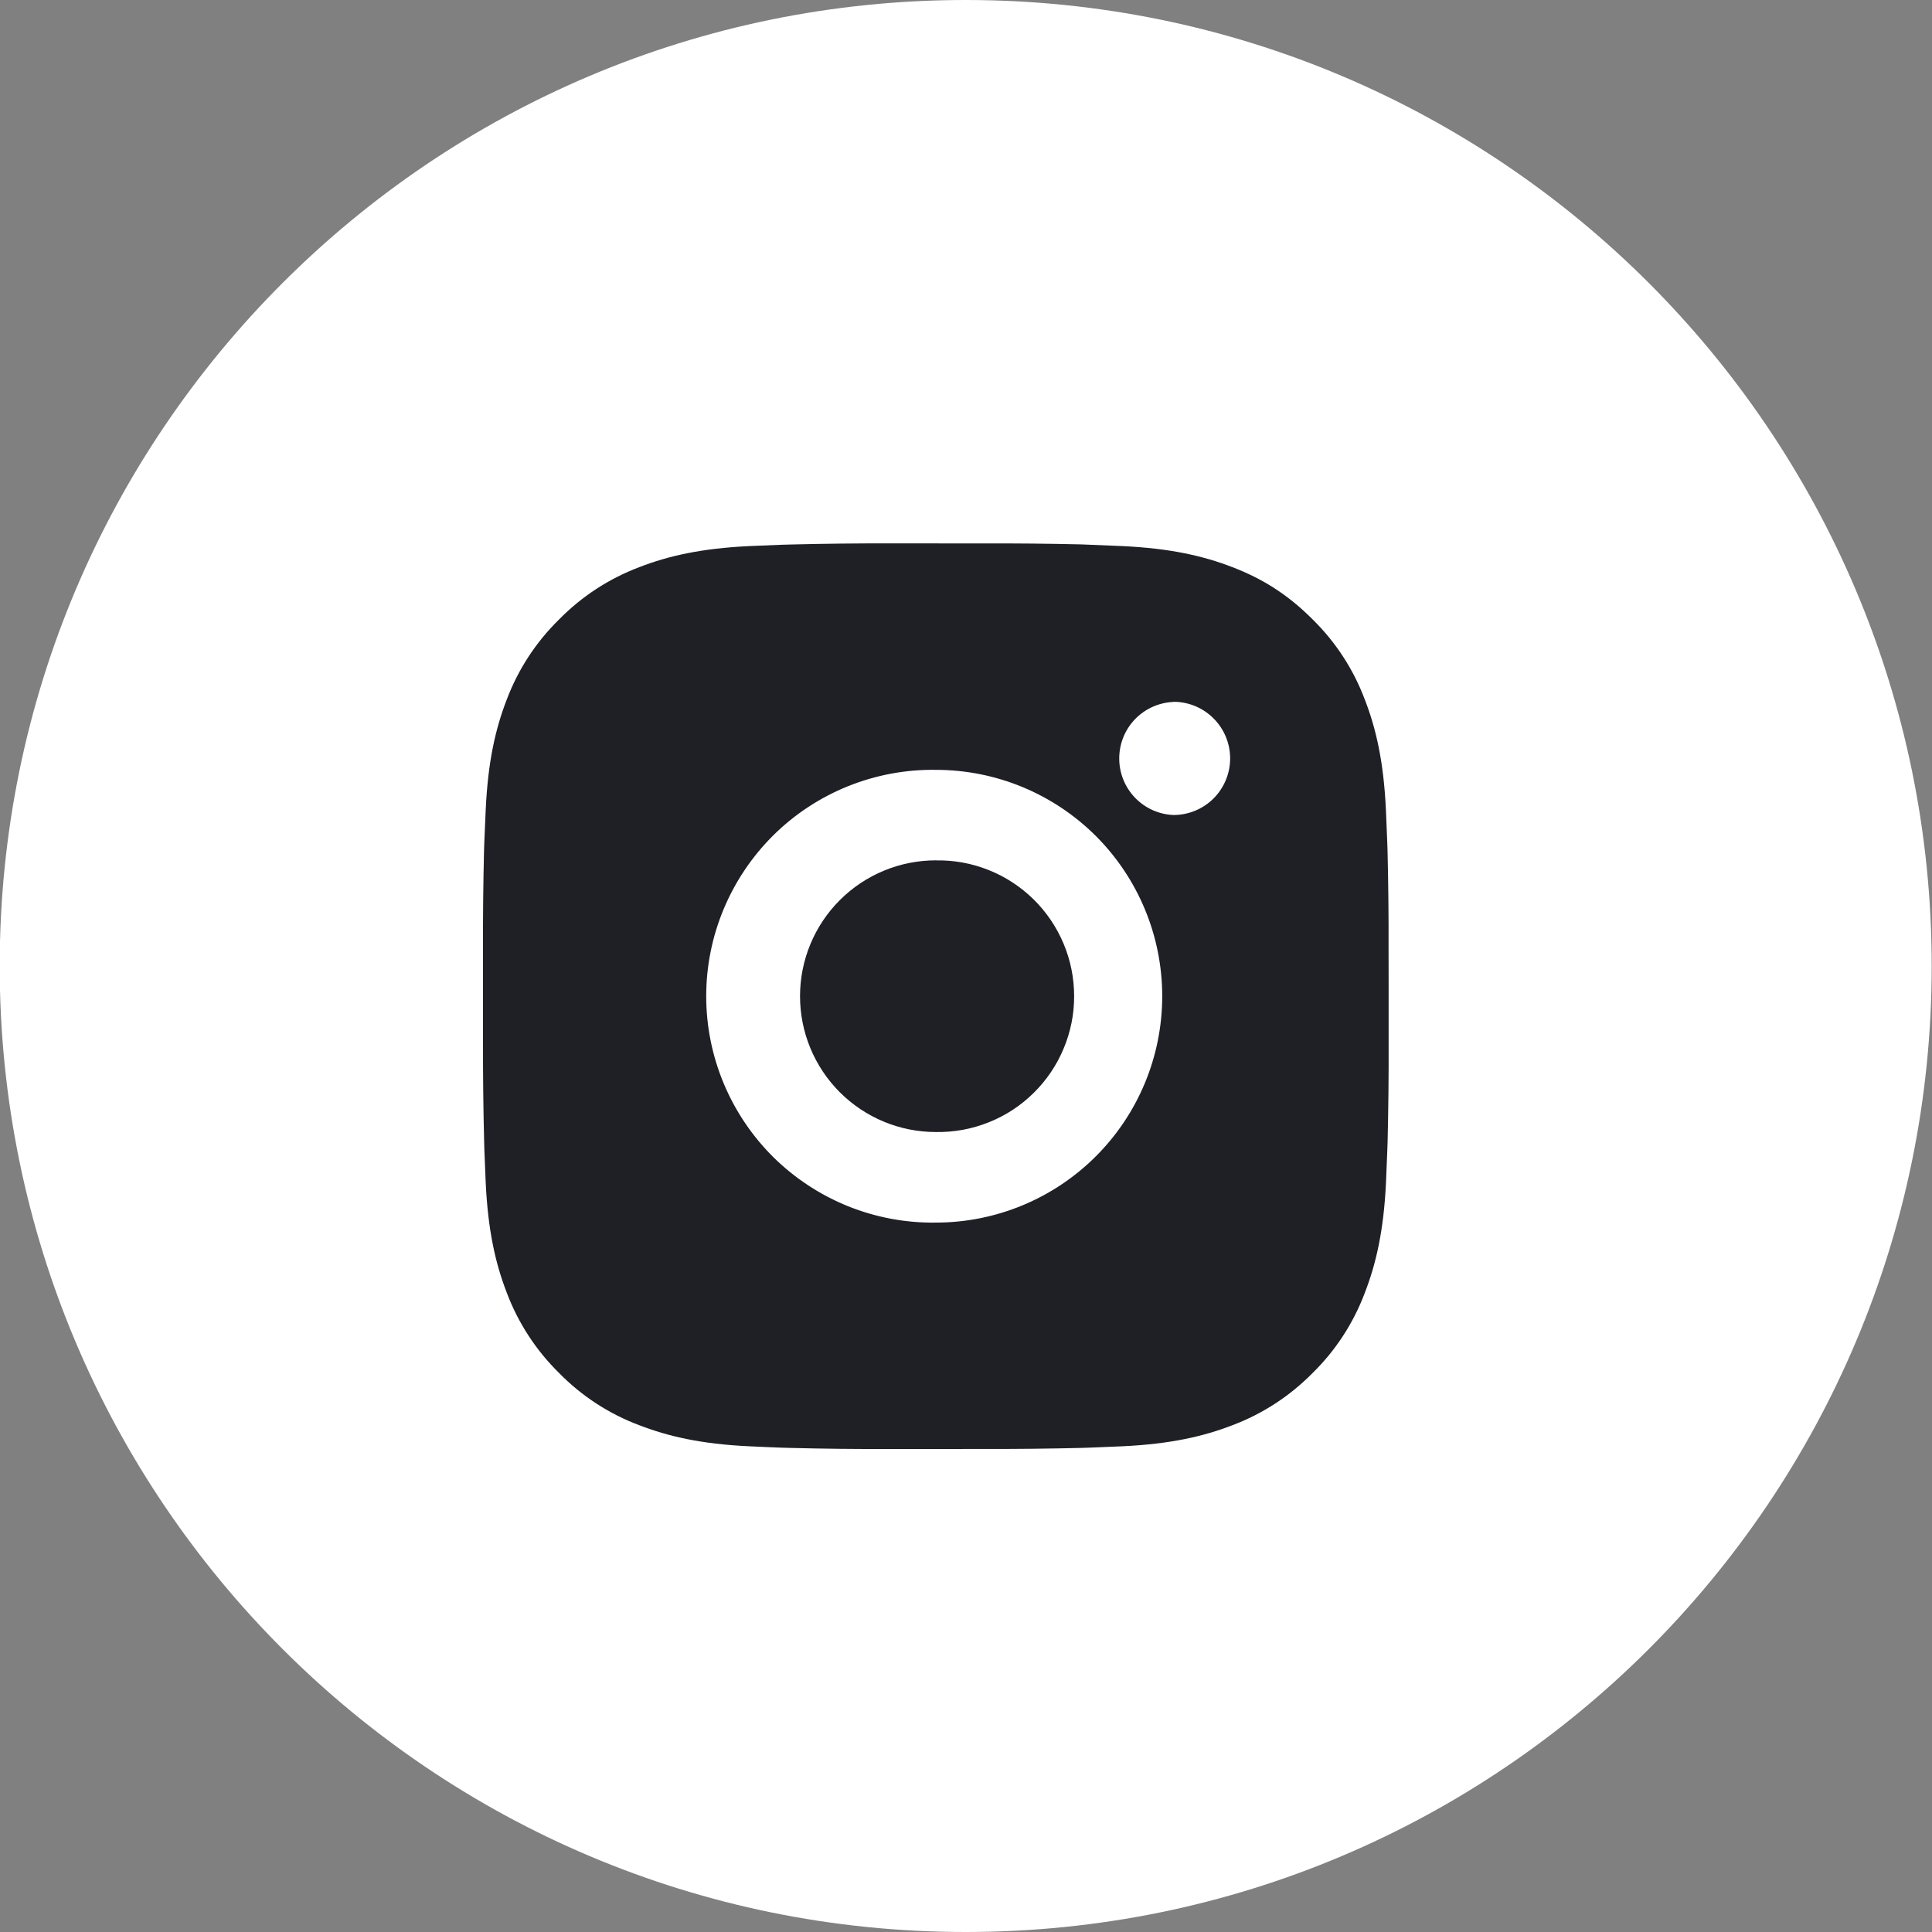 <svg xmlns="http://www.w3.org/2000/svg" width="32" height="32" viewBox="0 0 32 32" fill="none">
<rect x="0" y="0" width="32" height="32" fill="#808080" stroke="none"/>
<g clip-path="url(#clip0_19255_104503)">
<path d="M15.995 32C24.832 32 31.995 24.837 31.995 16C31.995 7.163 24.832 0 15.995 0C7.158 0 -0.005 7.163 -0.005 16C-0.005 24.837 7.158 32 15.995 32Z" fill="white"/>
<path d="M16.271 9.001C16.818 8.999 17.366 9.004 17.913 9.017L18.058 9.023C18.226 9.029 18.392 9.036 18.592 9.045C19.39 9.083 19.935 9.209 20.413 9.394C20.907 9.584 21.325 9.842 21.741 10.259C22.123 10.634 22.418 11.087 22.606 11.588C22.791 12.065 22.917 12.611 22.955 13.409C22.964 13.608 22.971 13.774 22.977 13.943L22.982 14.088C22.995 14.635 23.001 15.182 22.999 15.729L23 16.288V17.271C23.002 17.818 22.996 18.366 22.983 18.913L22.978 19.058C22.972 19.226 22.965 19.392 22.956 19.592C22.918 20.39 22.791 20.934 22.606 21.412C22.418 21.913 22.123 22.367 21.741 22.741C21.366 23.122 20.913 23.418 20.413 23.606C19.935 23.791 19.39 23.917 18.592 23.955C18.392 23.964 18.226 23.971 18.058 23.977L17.913 23.982C17.366 23.995 16.818 24.001 16.271 23.999L15.712 24H14.73C14.183 24.002 13.635 23.996 13.088 23.982L12.943 23.978C12.765 23.971 12.587 23.964 12.409 23.955C11.611 23.918 11.066 23.79 10.588 23.606C10.087 23.418 9.634 23.123 9.26 22.741C8.878 22.366 8.583 21.913 8.394 21.412C8.209 20.934 8.083 20.39 8.045 19.592C8.037 19.414 8.03 19.236 8.023 19.058L8.019 18.913C8.005 18.366 7.999 17.818 8 17.271V15.729C7.998 15.182 8.004 14.635 8.017 14.088L8.022 13.943C8.028 13.774 8.036 13.608 8.045 13.409C8.082 12.61 8.208 12.066 8.393 11.588C8.582 11.087 8.878 10.634 9.26 10.26C9.635 9.878 10.088 9.583 10.588 9.394C11.066 9.209 11.61 9.083 12.409 9.045L12.943 9.023L13.088 9.019C13.635 9.005 14.182 8.999 14.729 9L16.271 9.001ZM15.5 12.751C15.003 12.744 14.51 12.836 14.049 13.021C13.588 13.206 13.168 13.481 12.814 13.83C12.461 14.179 12.18 14.595 11.988 15.053C11.796 15.511 11.697 16.003 11.697 16.5C11.697 16.997 11.796 17.489 11.988 17.948C12.18 18.406 12.461 18.822 12.814 19.171C13.168 19.519 13.588 19.794 14.049 19.98C14.51 20.165 15.003 20.257 15.5 20.25C16.495 20.25 17.448 19.855 18.152 19.151C18.855 18.448 19.25 17.494 19.25 16.5C19.25 15.505 18.855 14.552 18.152 13.848C17.448 13.145 16.495 12.751 15.5 12.751ZM15.5 14.251C15.799 14.245 16.096 14.299 16.374 14.41C16.651 14.52 16.904 14.685 17.118 14.895C17.331 15.104 17.5 15.354 17.616 15.63C17.732 15.905 17.791 16.201 17.791 16.5C17.792 16.799 17.732 17.095 17.616 17.37C17.501 17.646 17.331 17.896 17.118 18.105C16.905 18.315 16.652 18.48 16.374 18.59C16.097 18.701 15.8 18.755 15.501 18.75C14.904 18.75 14.332 18.513 13.91 18.091C13.488 17.669 13.251 17.097 13.251 16.5C13.251 15.903 13.488 15.331 13.91 14.909C14.332 14.487 14.904 14.25 15.501 14.25L15.5 14.251ZM19.438 11.626C19.196 11.636 18.967 11.738 18.799 11.913C18.631 12.088 18.538 12.32 18.538 12.563C18.538 12.805 18.631 13.037 18.799 13.212C18.967 13.387 19.196 13.49 19.438 13.499C19.686 13.499 19.925 13.4 20.1 13.225C20.276 13.049 20.375 12.81 20.375 12.562C20.375 12.313 20.276 12.075 20.1 11.899C19.925 11.723 19.686 11.624 19.438 11.624V11.626Z" fill="#1E2026"/>
</g>
<defs>
<clipPath id="clip0_19255_104503">
<rect width="32" height="32" fill="white" transform="translate(-0.005)"/>
</clipPath>
</defs>
</svg>
